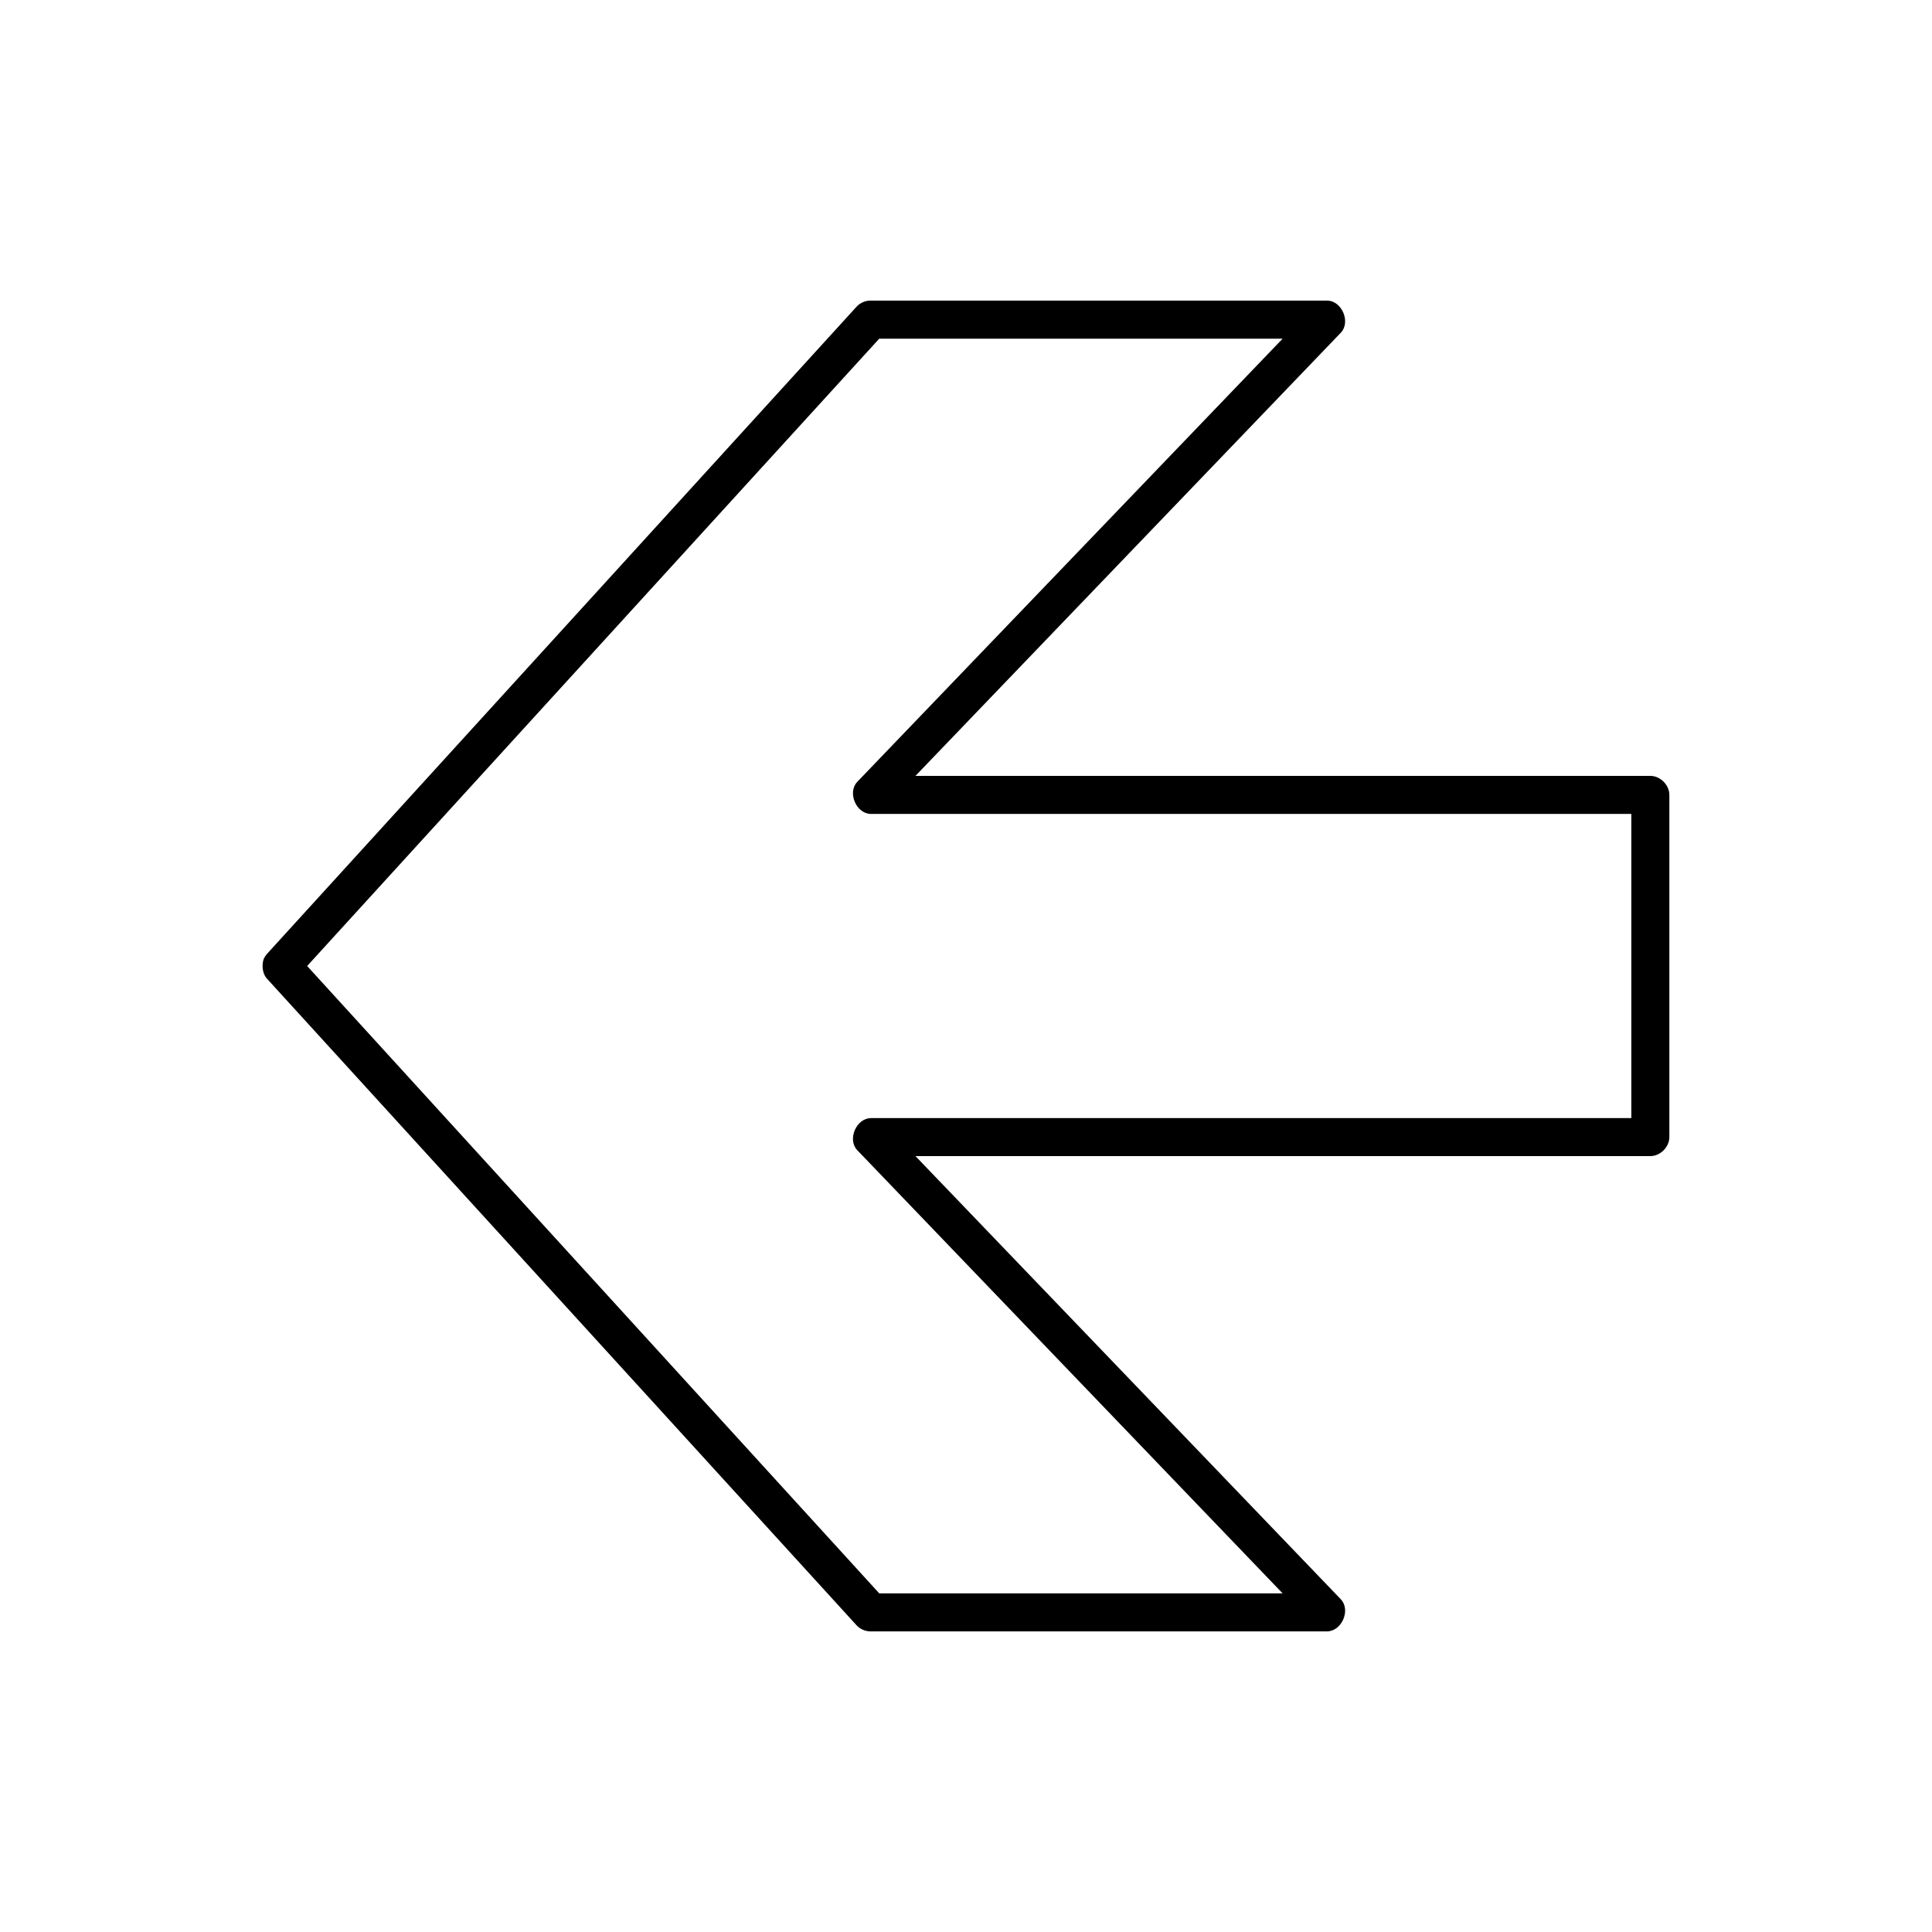 <?xml version="1.0" encoding="UTF-8"?>
<!-- The Best Svg Icon site in the world: iconSvg.co, Visit us! https://iconsvg.co -->
<svg fill="#000000" width="800px" height="800px" version="1.1" viewBox="144 144 512 512" xmlns="http://www.w3.org/2000/svg">
 <path d="m213.59 400c0 1.113 0.316 2.527 1.258 3.465l156.18 171.29c0.965 1.02 2.375 1.609 3.777 1.574h120.91c3.898-0.051 6.301-5.672 3.621-8.5l-112.73-117.45h194.75c2.637 0 5.039-2.398 5.039-5.039v-90.684c0-2.637-2.398-5.039-5.039-5.039h-194.75l112.73-117.45c2.68-2.832 0.277-8.473-3.621-8.5h-120.91c-1.406-0.051-2.812 0.555-3.777 1.574l-156.18 171.45c-0.938 1.066-1.219 1.797-1.258 3.305zm11.809 0 151.61-166.25h106.9l-112.73 117.45c-2.68 2.832-0.277 8.473 3.621 8.5h201.52v80.609h-201.52c-3.898 0.051-6.301 5.672-3.621 8.5l112.73 117.45h-106.9z"/>
</svg>
